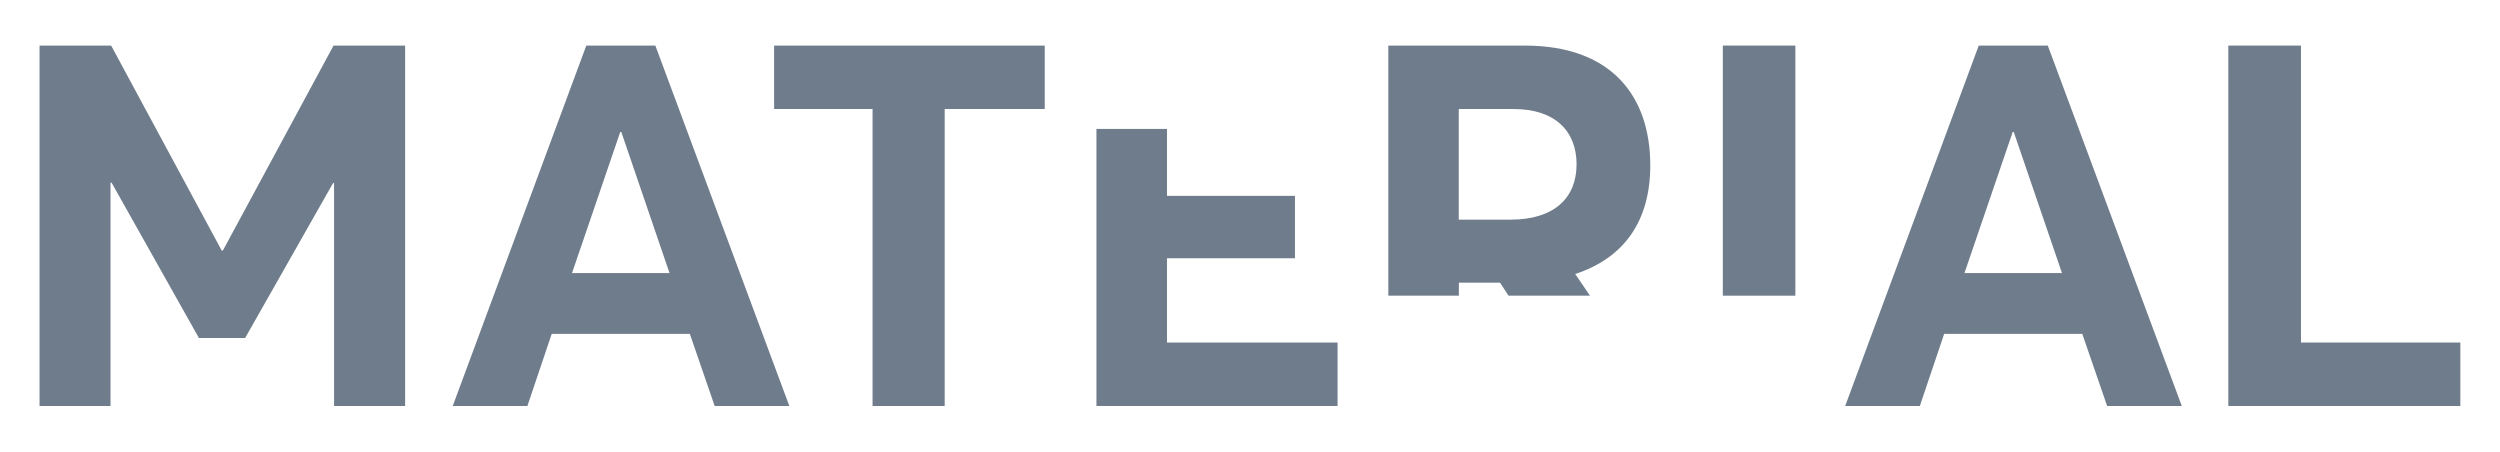 <svg xmlns="http://www.w3.org/2000/svg" id="Layer_1" data-name="Layer 1" viewBox="0 0 236.4 42.7"><defs><style>      .cls-1 {        fill: #6f7c8c;        stroke-width: 0px;      }    </style></defs><path class="cls-1" d="M3.74,4.31h6.77l10.46,19.39h.1L31.54,4.31h6.77v34.08h-6.72v-21.07h-.1l-8.31,14.64h-4.37l-8.26-14.69h-.1v21.12H3.74V4.31Z"></path><path class="cls-1" d="M55.44,4.31h6.53l12.67,34.08h-7.06l-2.35-6.82h-13.06l-2.3,6.82h-7.06L55.44,4.31ZM63.31,25.82l-4.56-13.34h-.1l-4.56,13.34h9.22Z"></path><path class="cls-1" d="M82.51,10.31h-9.31v-6h25.59v6h-9.46v28.08h-6.82V10.31Z"></path><polygon class="cls-1" points="110.35 24.42 122.45 24.42 122.45 18.52 110.35 18.52 110.35 12.19 103.68 12.19 103.68 38.39 126.48 38.39 126.48 32.39 110.35 32.39 110.35 24.42"></polygon><path class="cls-1" d="M187.11,4.31h6.53l12.67,34.08h-7.06l-2.35-6.82h-13.06l-2.3,6.82h-7.06l12.63-34.08ZM194.98,25.82l-4.56-13.34h-.1l-4.56,13.34h9.22Z"></path><path class="cls-1" d="M210.72,4.31h6.86v28.08h15.07v6h-21.94V4.31Z"></path><rect class="cls-1" x="162.91" y="4.31" width="6.86" height="23.65"></rect><path class="cls-1" d="M137.95,27.96v-1.23h3.89l.81,1.23h7.7l-1.4-2.05c4.7-1.54,7.1-5.09,7.1-10.27,0-6.53-3.65-11.33-11.86-11.33h-12.91v23.65h6.67ZM137.95,10.31h5.18c3.89,0,5.95,2.06,5.95,5.23s-2.11,5.23-6.24,5.23h-4.9v-10.46Z"></path></svg>